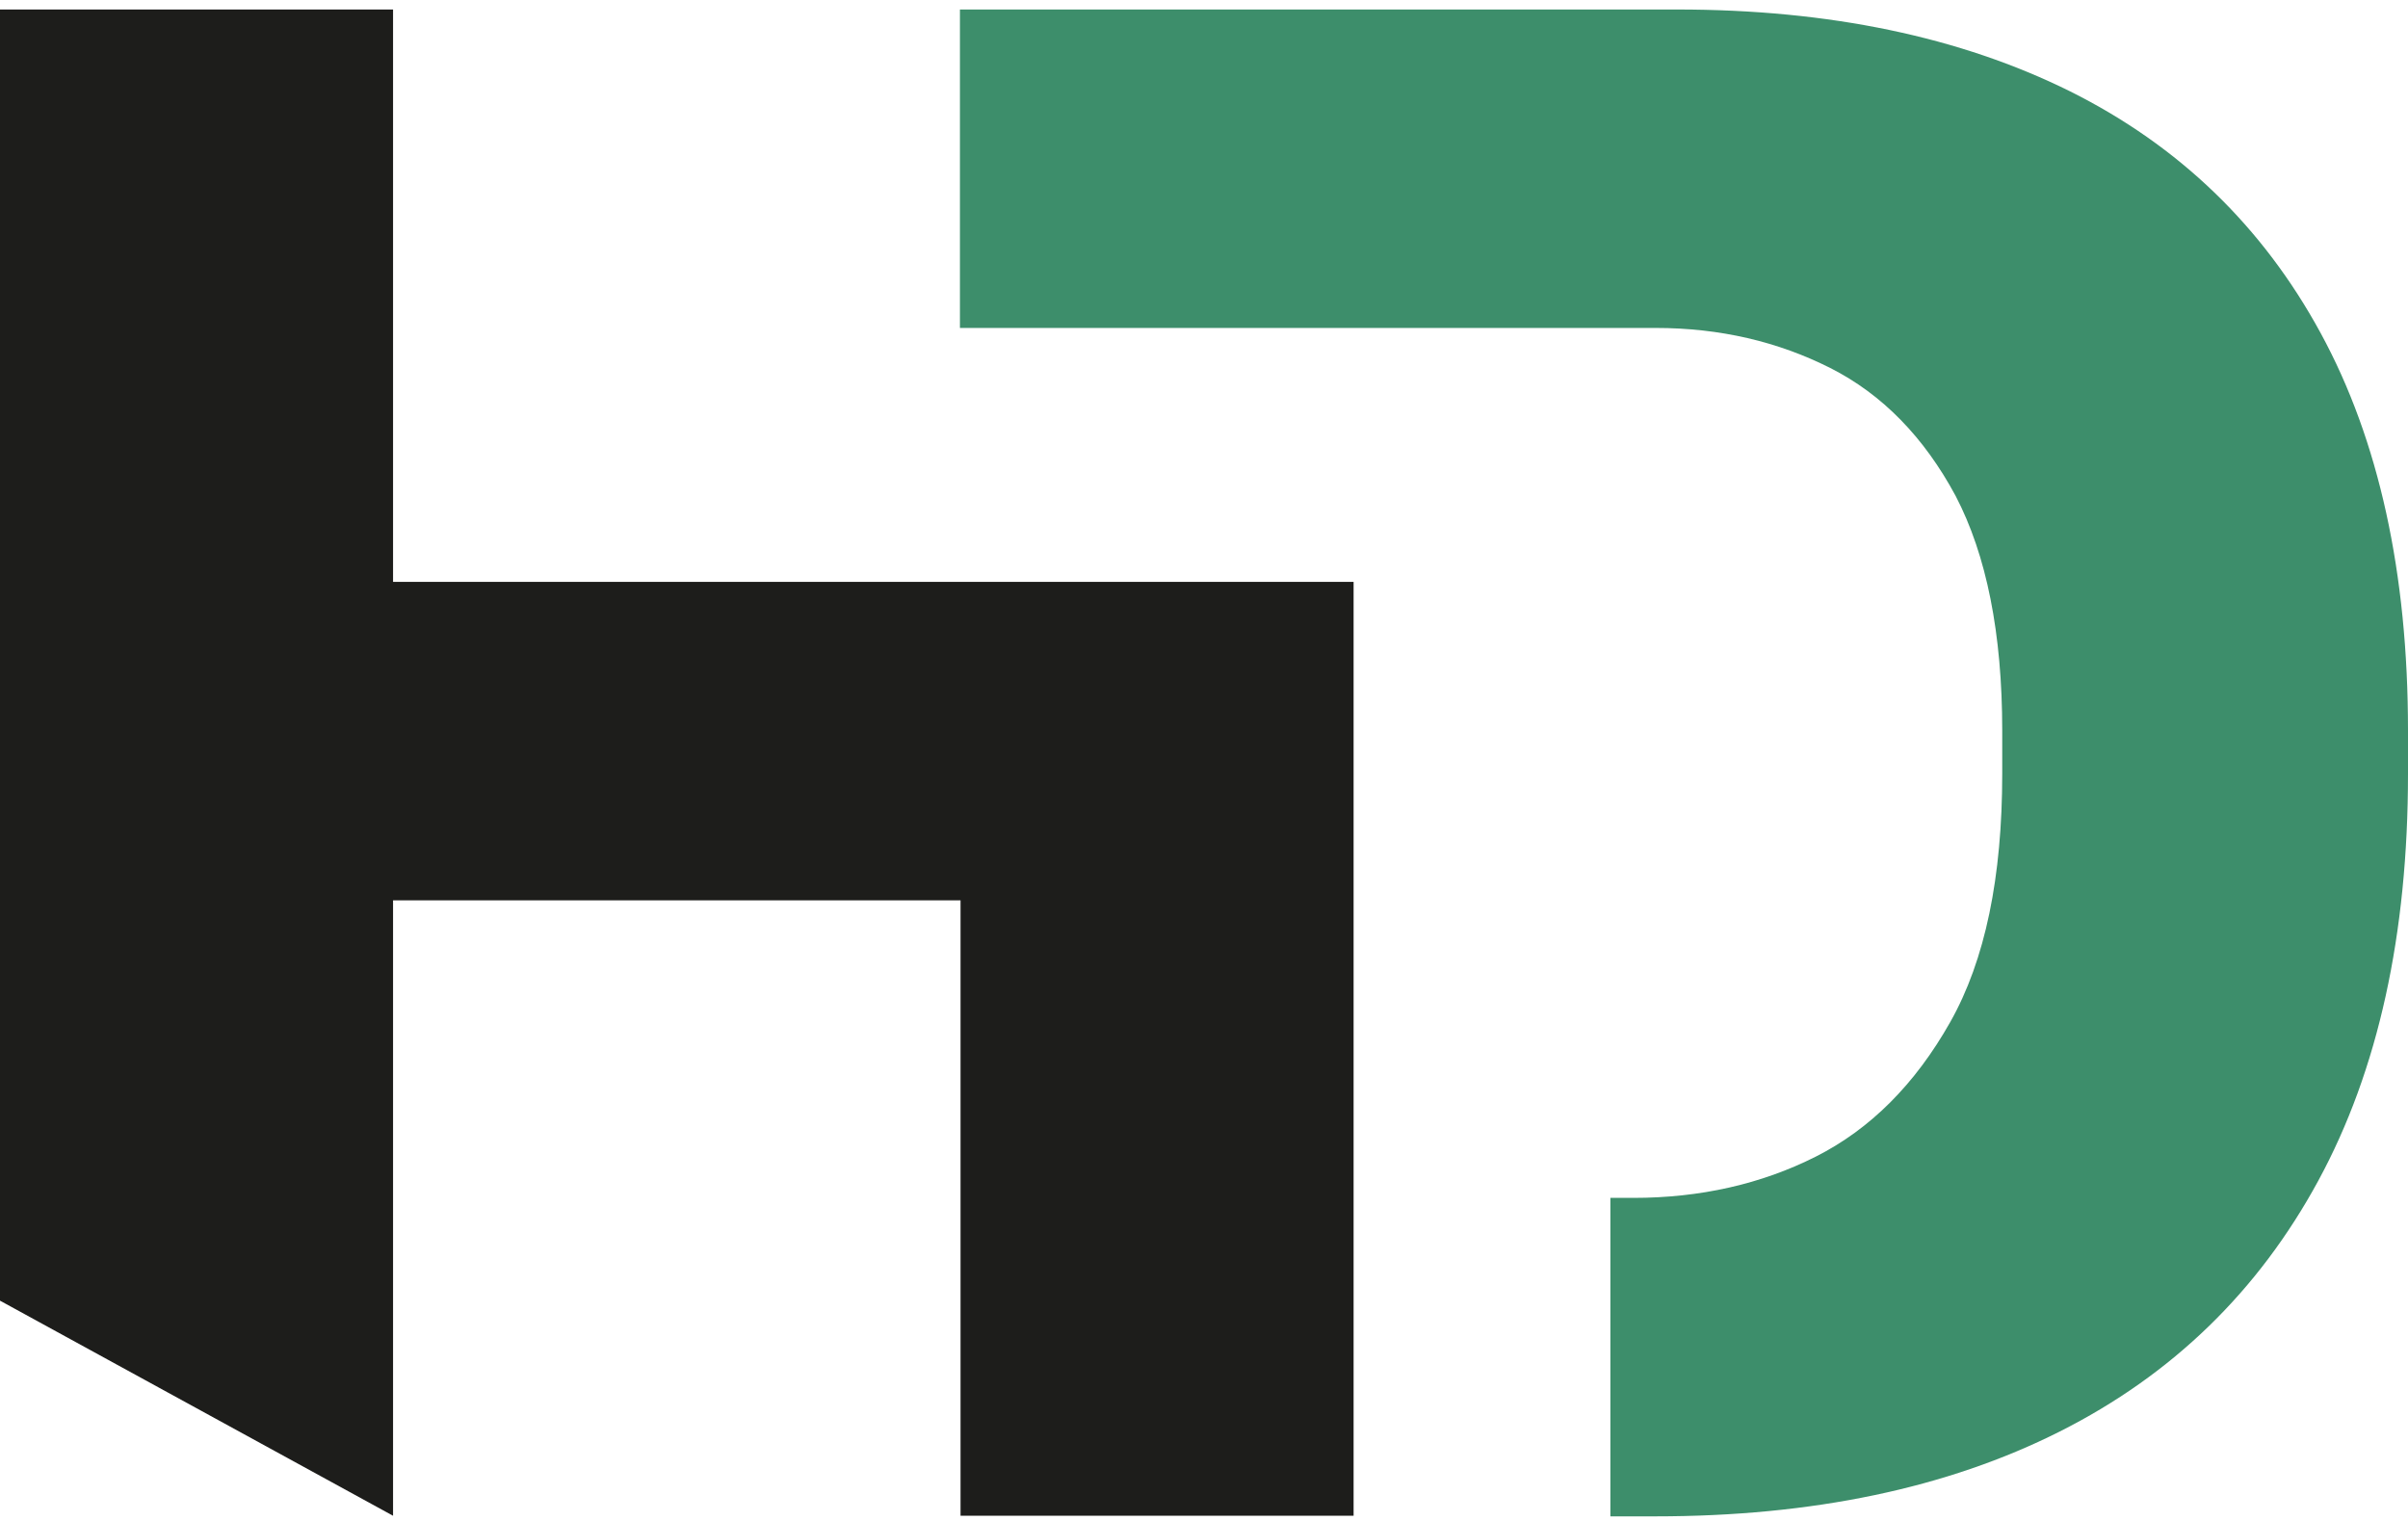 <?xml version="1.0" encoding="UTF-8"?>
<svg xmlns="http://www.w3.org/2000/svg" width="171" height="108" viewBox="0 0 171 108" fill="none">
  <g id="hd-logo 3" clip-path="url(#clip0_4578_1232)">
    <g id="Ebene 1">
      <g id="Group">
        <path id="Vector" d="M68.168 23.287V0.674H119.09C129.928 0.674 139.217 2.625 147.002 6.486C154.743 10.347 160.678 16.075 164.807 23.669C168.936 31.263 171 40.682 171 51.883V54.938C171 66.35 168.893 75.981 164.635 83.83C160.377 91.679 154.27 97.619 146.271 101.649C138.271 105.68 128.68 107.674 117.541 107.674H114.359V85.06H115.993C120.724 85.06 125.068 84.085 128.938 82.133C132.809 80.181 135.992 76.999 138.486 72.587C140.981 68.175 142.185 62.277 142.185 54.938V51.883C142.185 44.967 141.067 39.409 138.873 35.209C136.637 31.051 133.669 27.997 129.971 26.13C126.272 24.263 122.143 23.287 117.584 23.287H68.211H68.168Z" fill="#3D8E6B"></path>
        <path id="Vector_2" d="M0 92.4V0.674H27.912V41.319H68.211H96.123V107.631H68.211V63.932H27.912V107.631L0 92.358L0 92.4Z" fill="#1D1D1B"></path>
      </g>
    </g>
  </g>
  <defs>
    <clipPath id="clip0_4578_1232">
      <rect width="171" height="107" fill="white" transform="translate(0 0.674)"></rect>
    </clipPath>
  </defs>
</svg>
